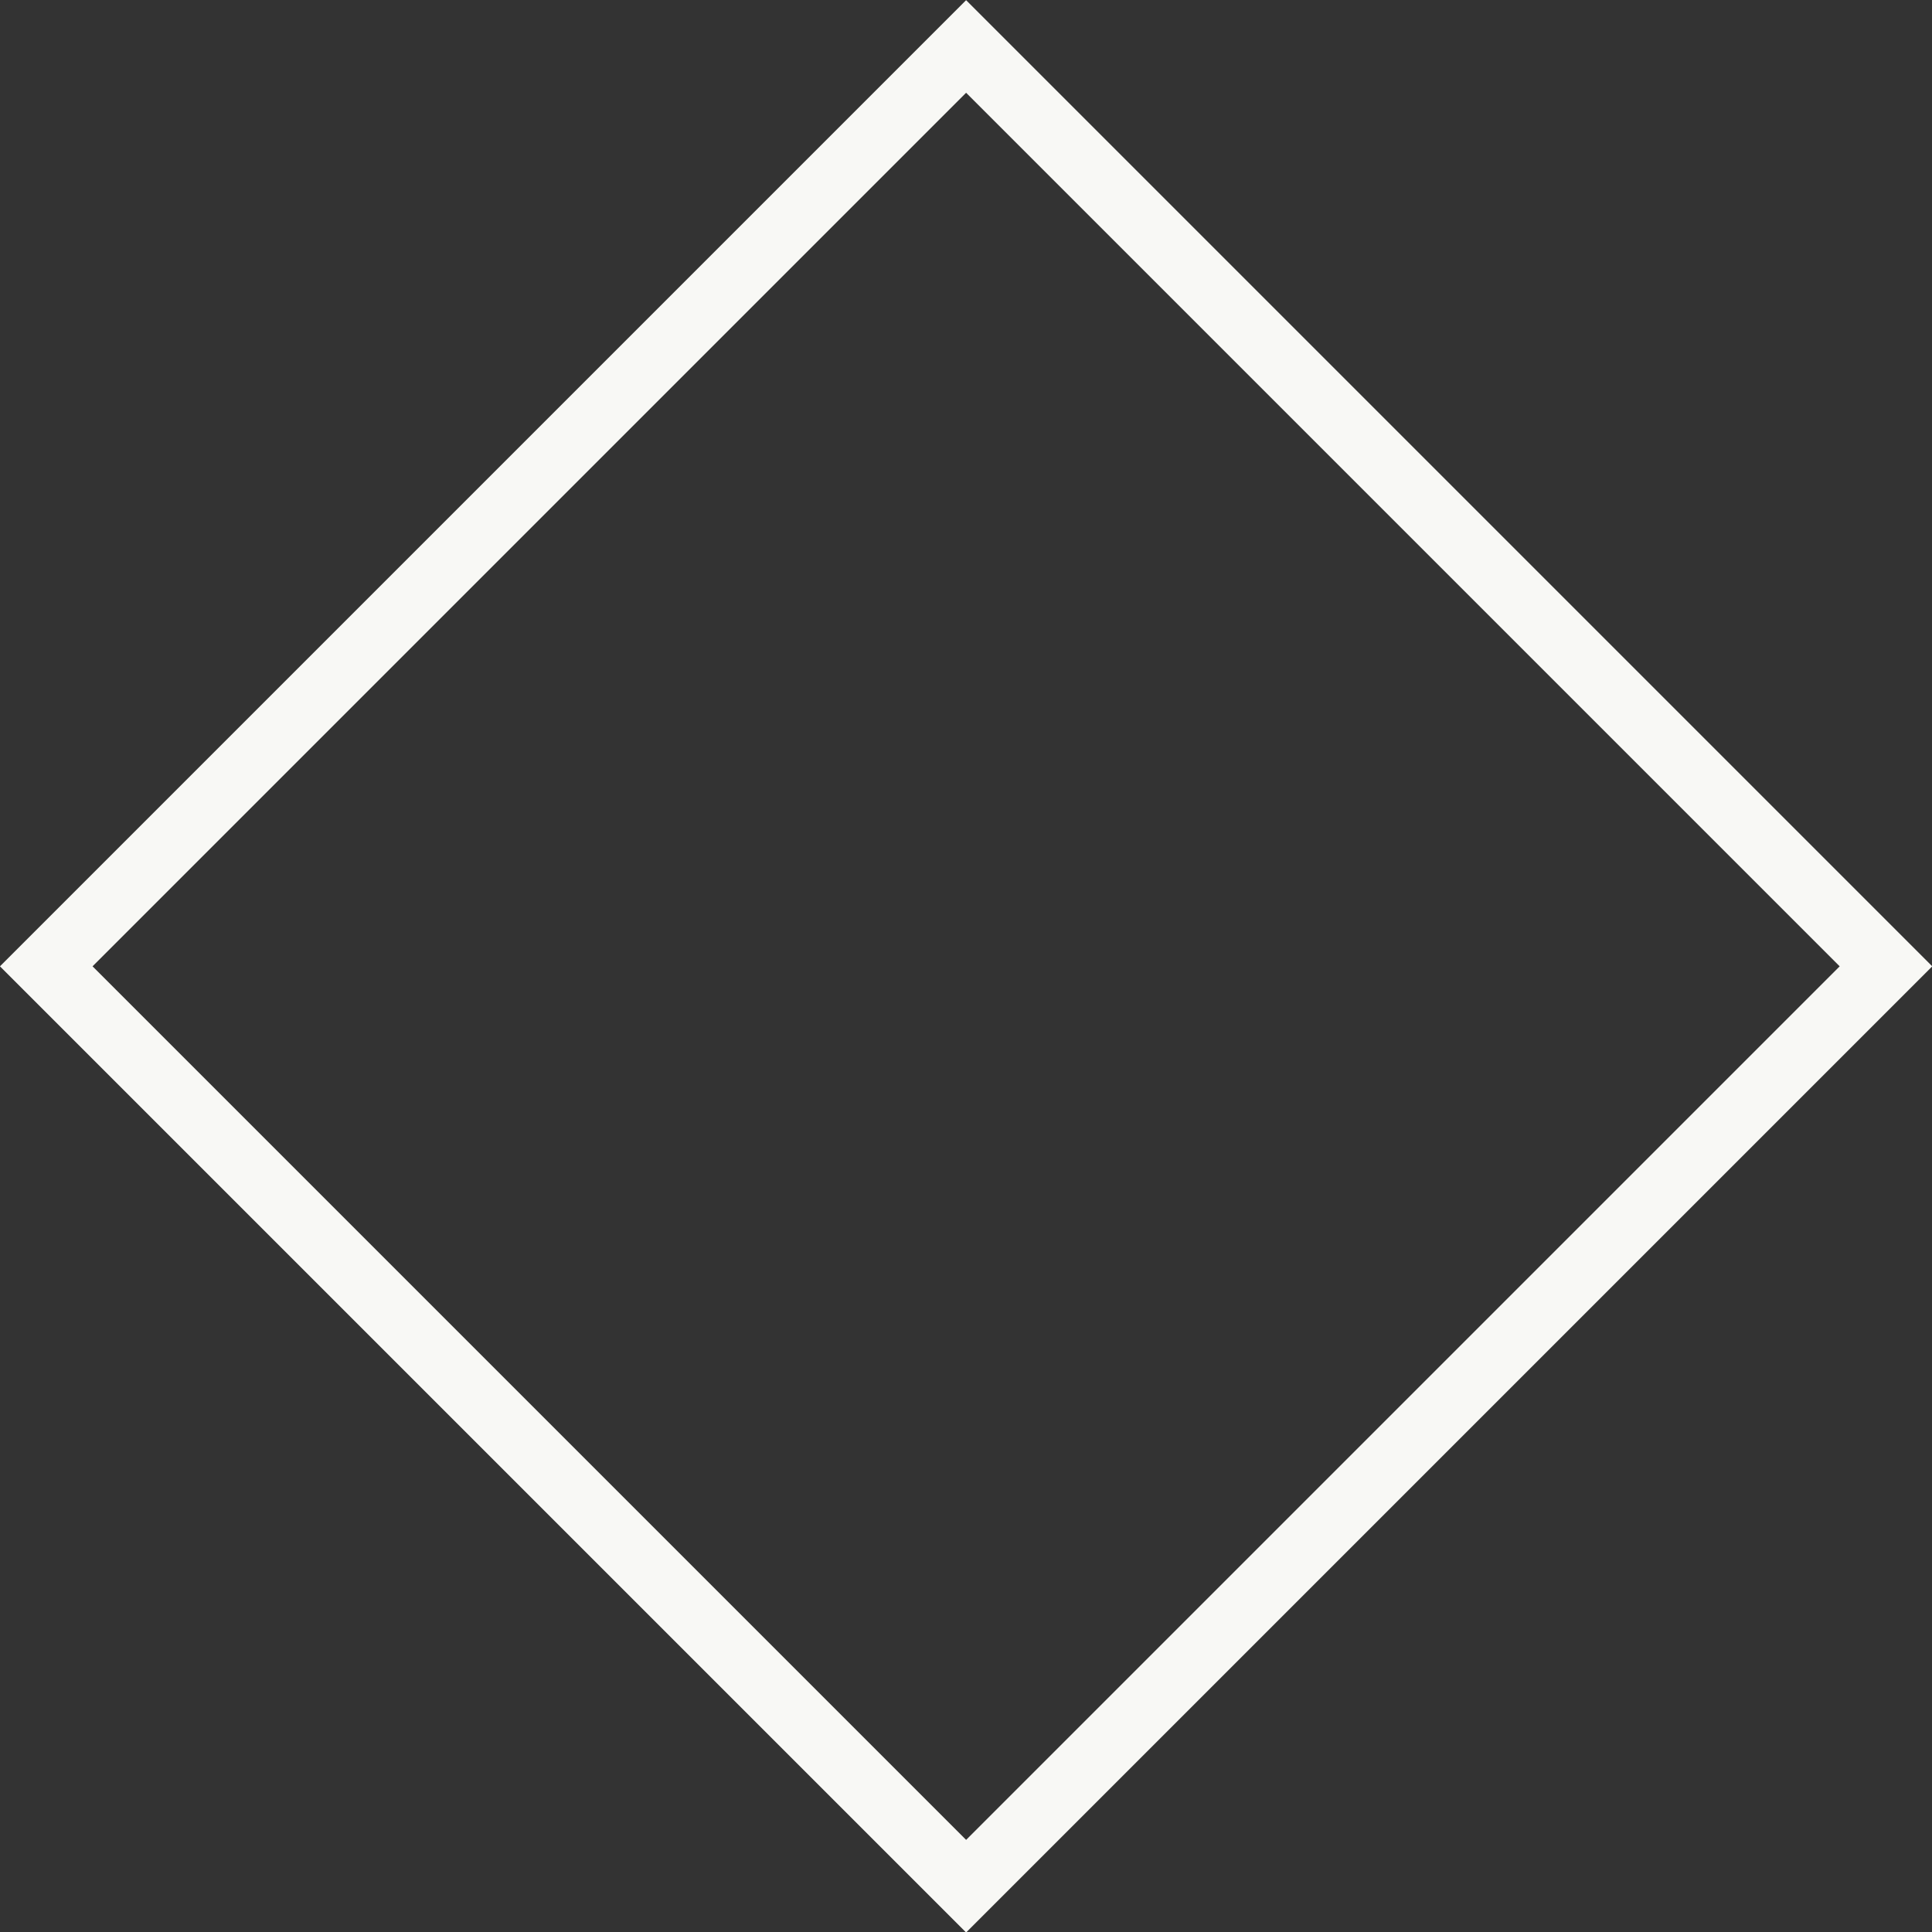 <?xml version="1.0" encoding="UTF-8"?><svg id="Layer_2" xmlns="http://www.w3.org/2000/svg" viewBox="0 0 29.51 29.51"><rect x="0" y="0" width="29.51" height="29.51" fill="#333333" stroke="none"/><defs><style>.cls-1{fill:none;stroke:#f8f8f5;stroke-miterlimit:10;}</style></defs><g id="Layer_1-2"><rect class="cls-1" x="4.82" y="4.82" width="19.87" height="19.87" transform="translate(-6.11 14.76) rotate(-45)"/></g></svg>